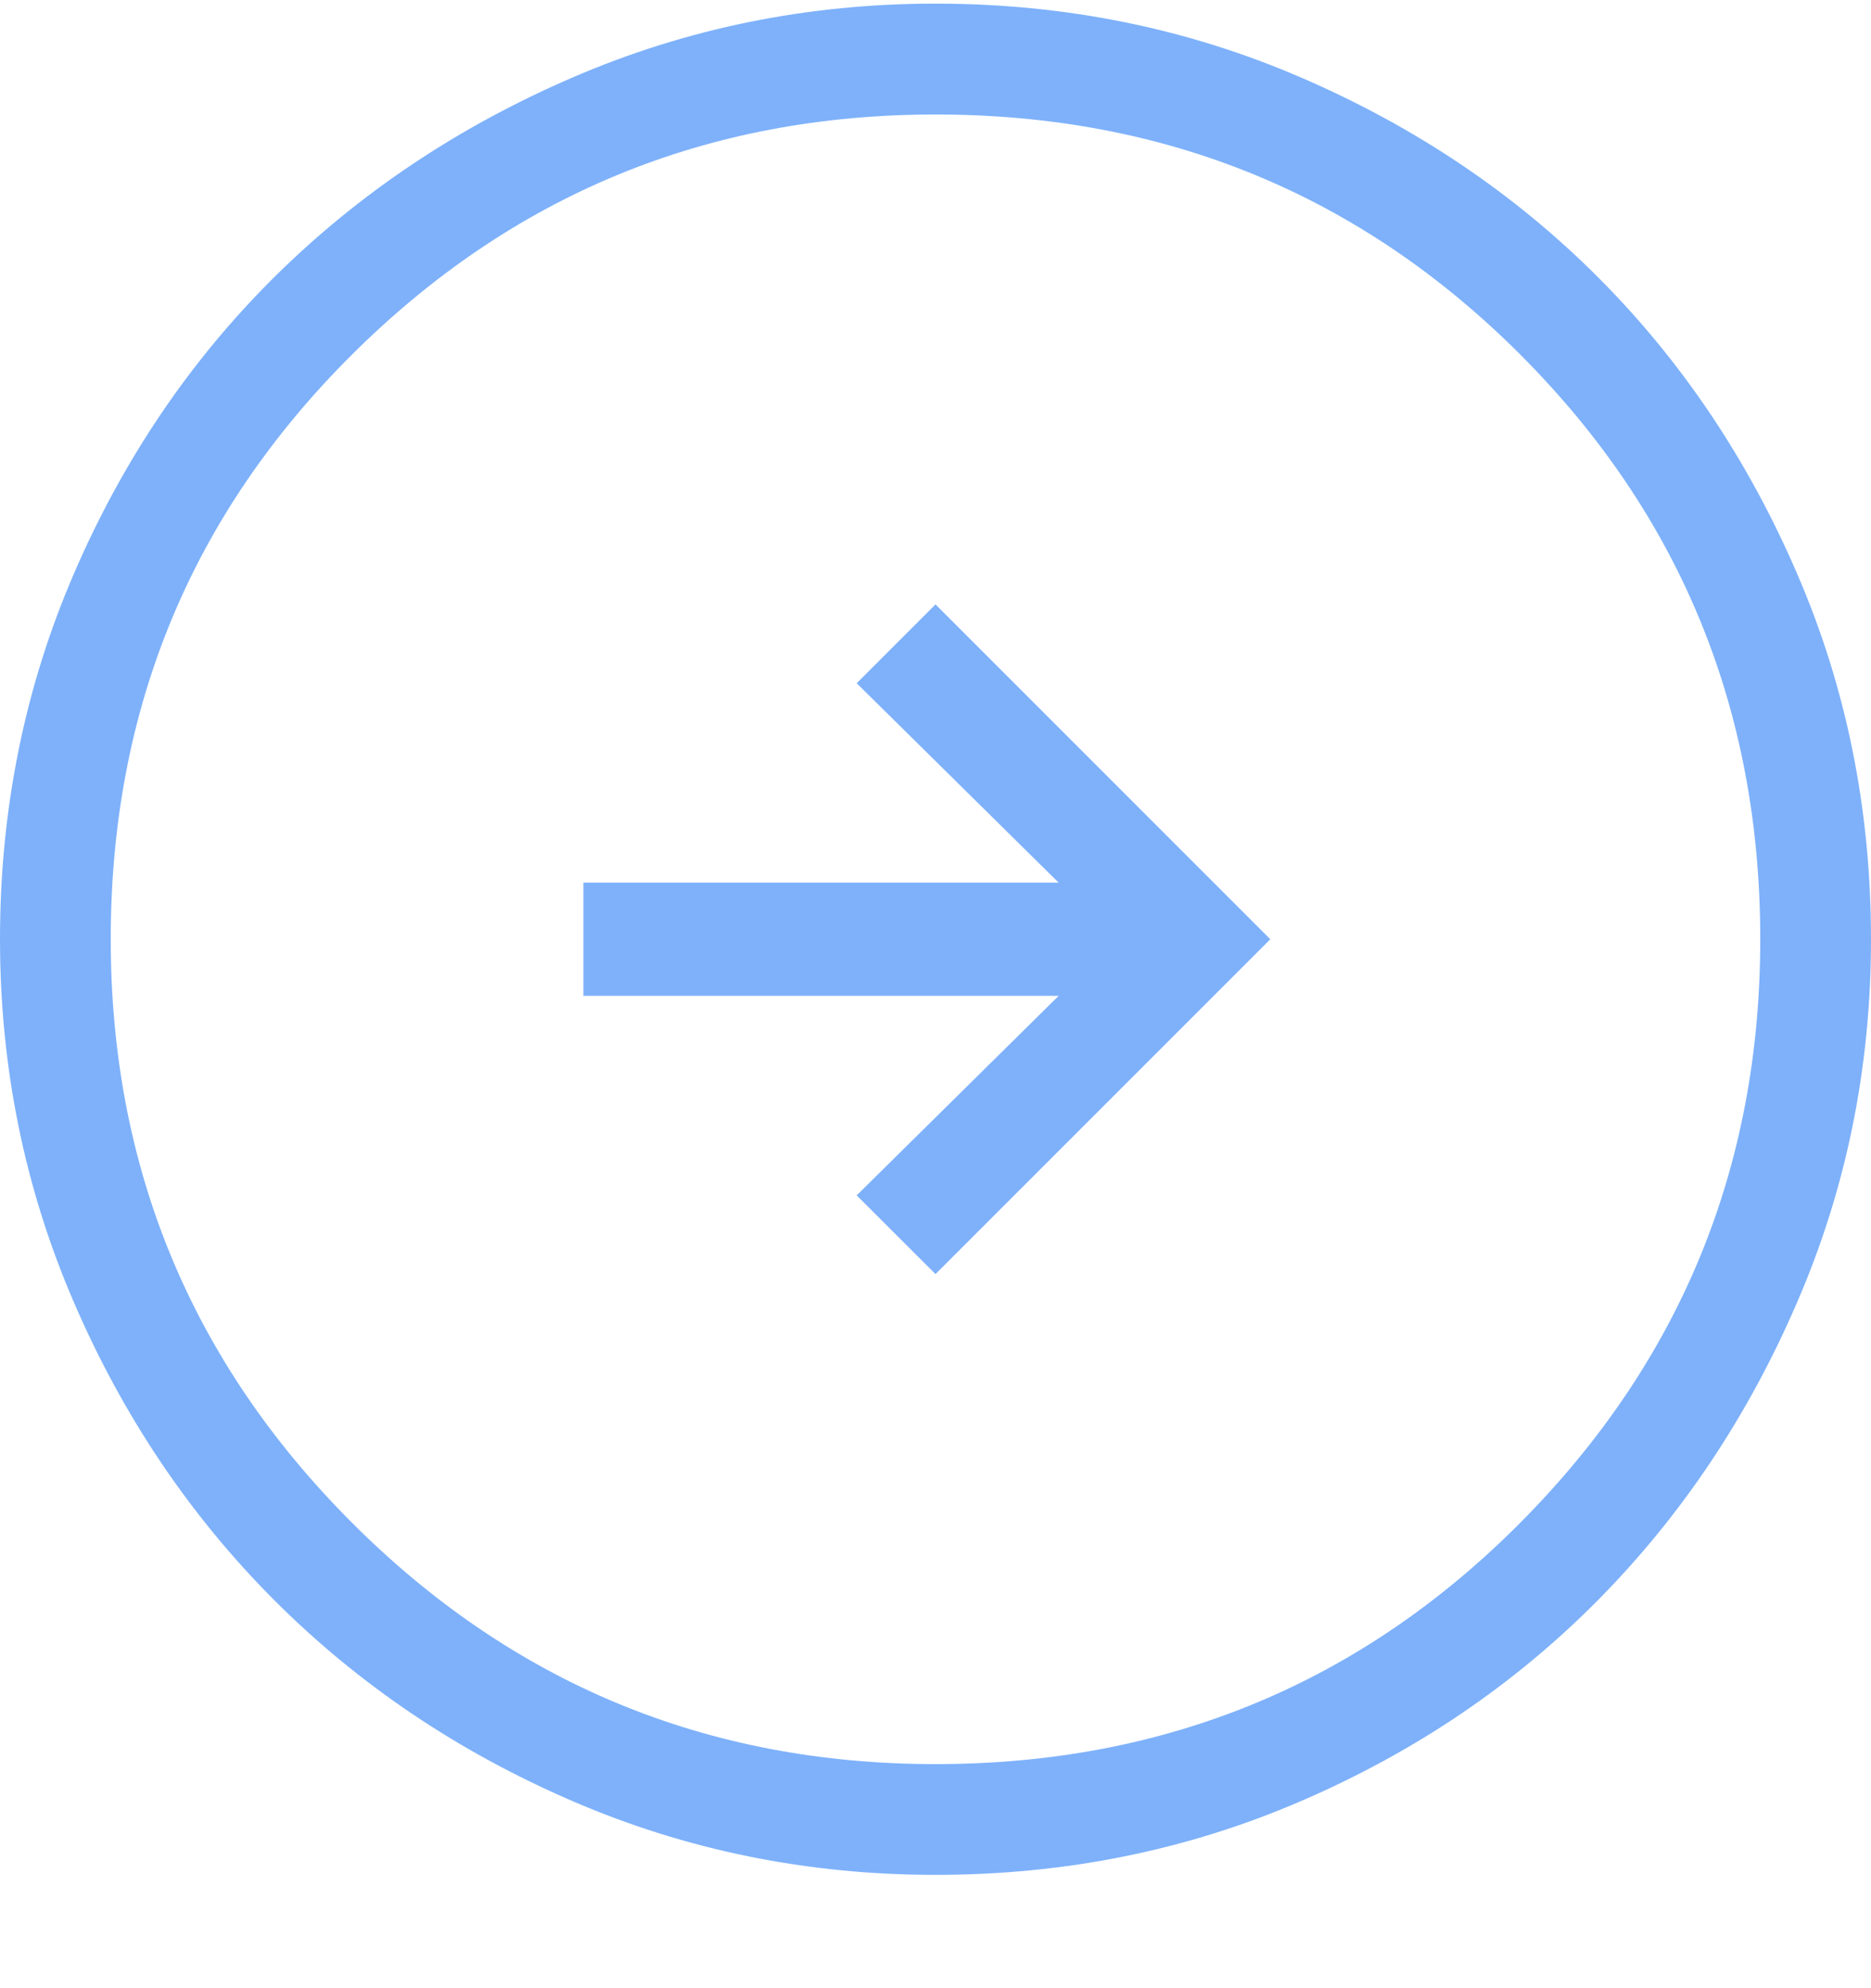 <svg xmlns="http://www.w3.org/2000/svg" width="16" height="17" viewBox="0 0 16 17" fill="none">
<path d="M8 10.894L10.863 8.031L8 5.168L7.326 5.842L9.053 7.547L4.989 7.547L4.989 8.515L9.053 8.515L7.326 10.221L8 10.894ZM8 16.031C6.905 16.031 5.87 15.821 4.895 15.4C3.919 14.979 3.07 14.407 2.347 13.684C1.625 12.961 1.053 12.112 0.632 11.136C0.211 10.161 0 9.126 0 8.031C0 6.922 0.211 5.88 0.632 4.905C1.053 3.929 1.625 3.084 2.347 2.368C3.07 1.652 3.919 1.084 4.895 0.663C5.87 0.242 6.905 0.031 8 0.031C9.109 0.031 10.151 0.242 11.126 0.663C12.102 1.084 12.947 1.652 13.663 2.368C14.379 3.084 14.947 3.929 15.368 4.905C15.79 5.88 16 6.922 16 8.031C16 9.126 15.79 10.161 15.368 11.136C14.947 12.112 14.379 12.961 13.663 13.684C12.947 14.407 12.102 14.979 11.126 15.4C10.151 15.821 9.109 16.031 8 16.031ZM8 15.084C9.965 15.084 11.632 14.396 13 13.021C14.368 11.645 15.053 9.982 15.053 8.031C15.053 6.066 14.368 4.4 13 3.031C11.632 1.663 9.965 0.979 8 0.979C6.049 0.979 4.386 1.663 3.011 3.031C1.635 4.4 0.947 6.066 0.947 8.031C0.947 9.982 1.635 11.645 3.011 13.021C4.386 14.396 6.049 15.084 8 15.084Z" fill="#7EB1FA"/>
</svg>